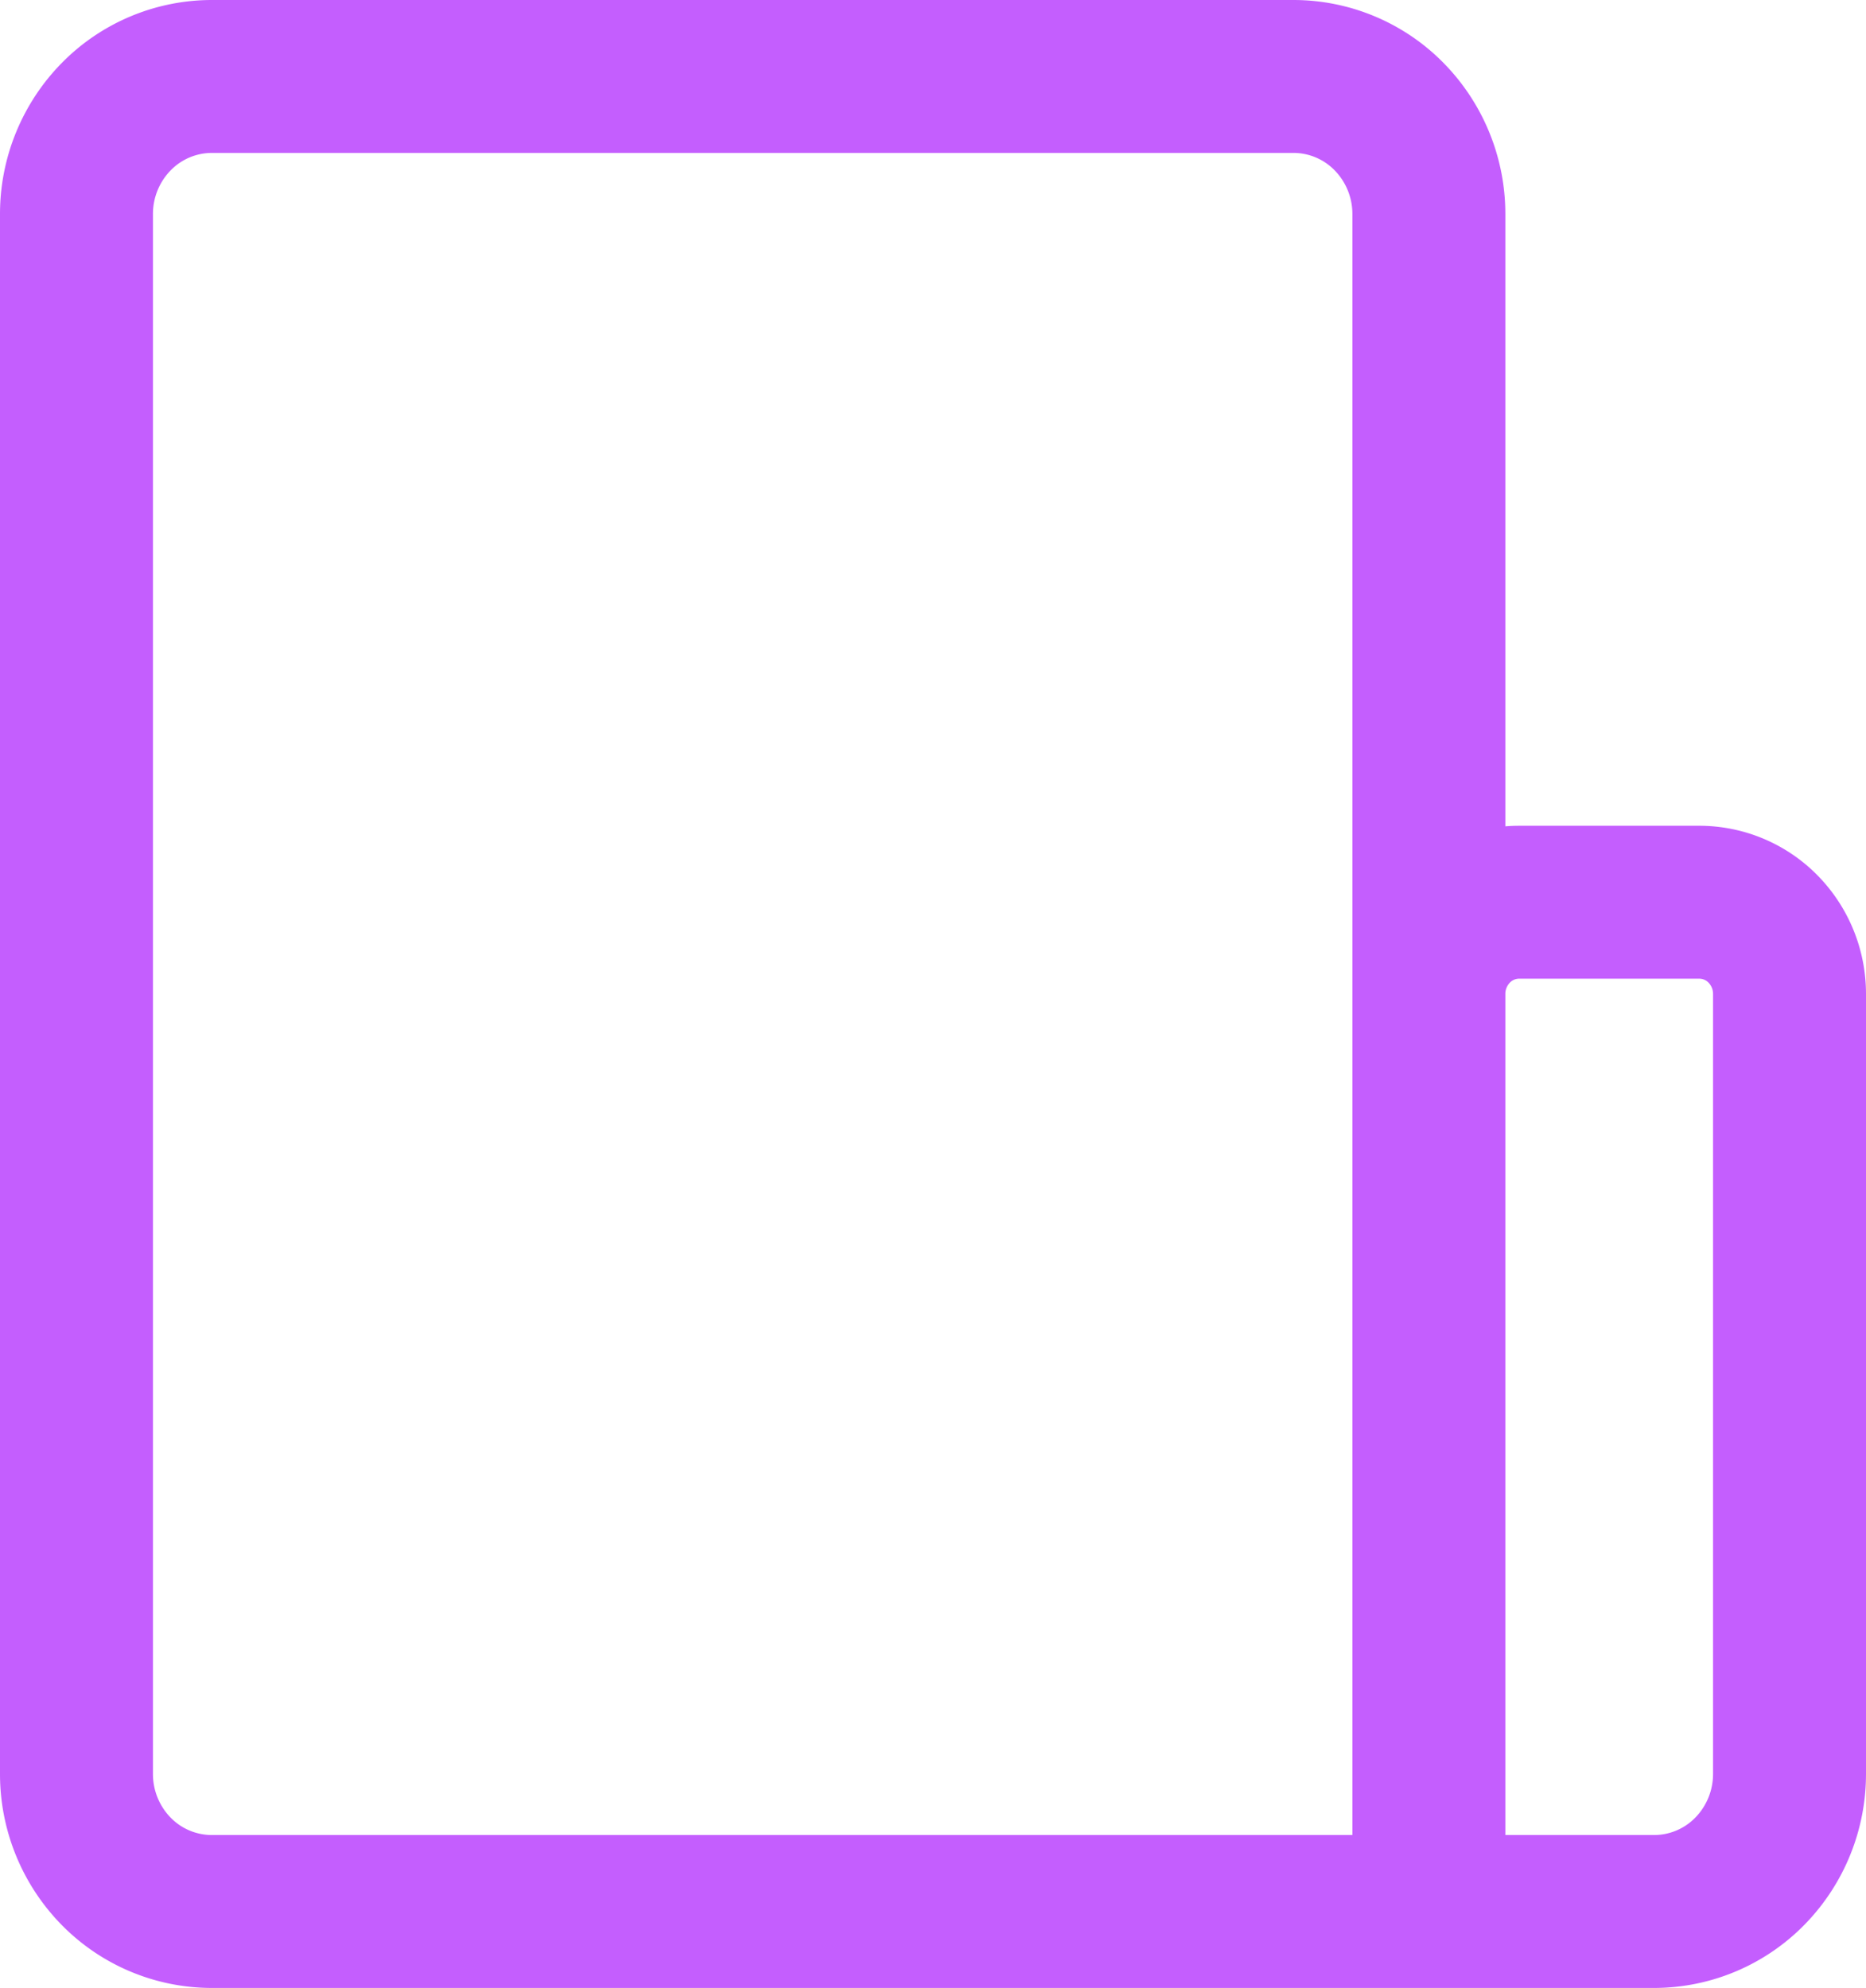<svg xmlns="http://www.w3.org/2000/svg" width="30.5" height="32.5" viewBox="0 0 30.5 32.5">
  <path id="Relatório" d="M24.105,31.526V3.776a2.27,2.27,0,0,0-.648-1.591,2.191,2.191,0,0,0-1.563-.659H4.211a2.191,2.191,0,0,0-1.563.659A2.27,2.27,0,0,0,2,3.776v25.5a2.271,2.271,0,0,0,.647,1.591,2.191,2.191,0,0,0,1.563.659Zm0,0h3.684a2.192,2.192,0,0,0,1.563-.659A2.271,2.271,0,0,0,30,29.276V16.526a1.514,1.514,0,0,0-.432-1.061,1.461,1.461,0,0,0-1.042-.439H25.579a1.461,1.461,0,0,0-1.042.439,1.513,1.513,0,0,0-.432,1.061Z" transform="translate(-0.75 -0.276)" fill="none" stroke="#b028fd" stroke-linejoin="round" stroke-width="2.5" opacity="0.75"/>
</svg>
